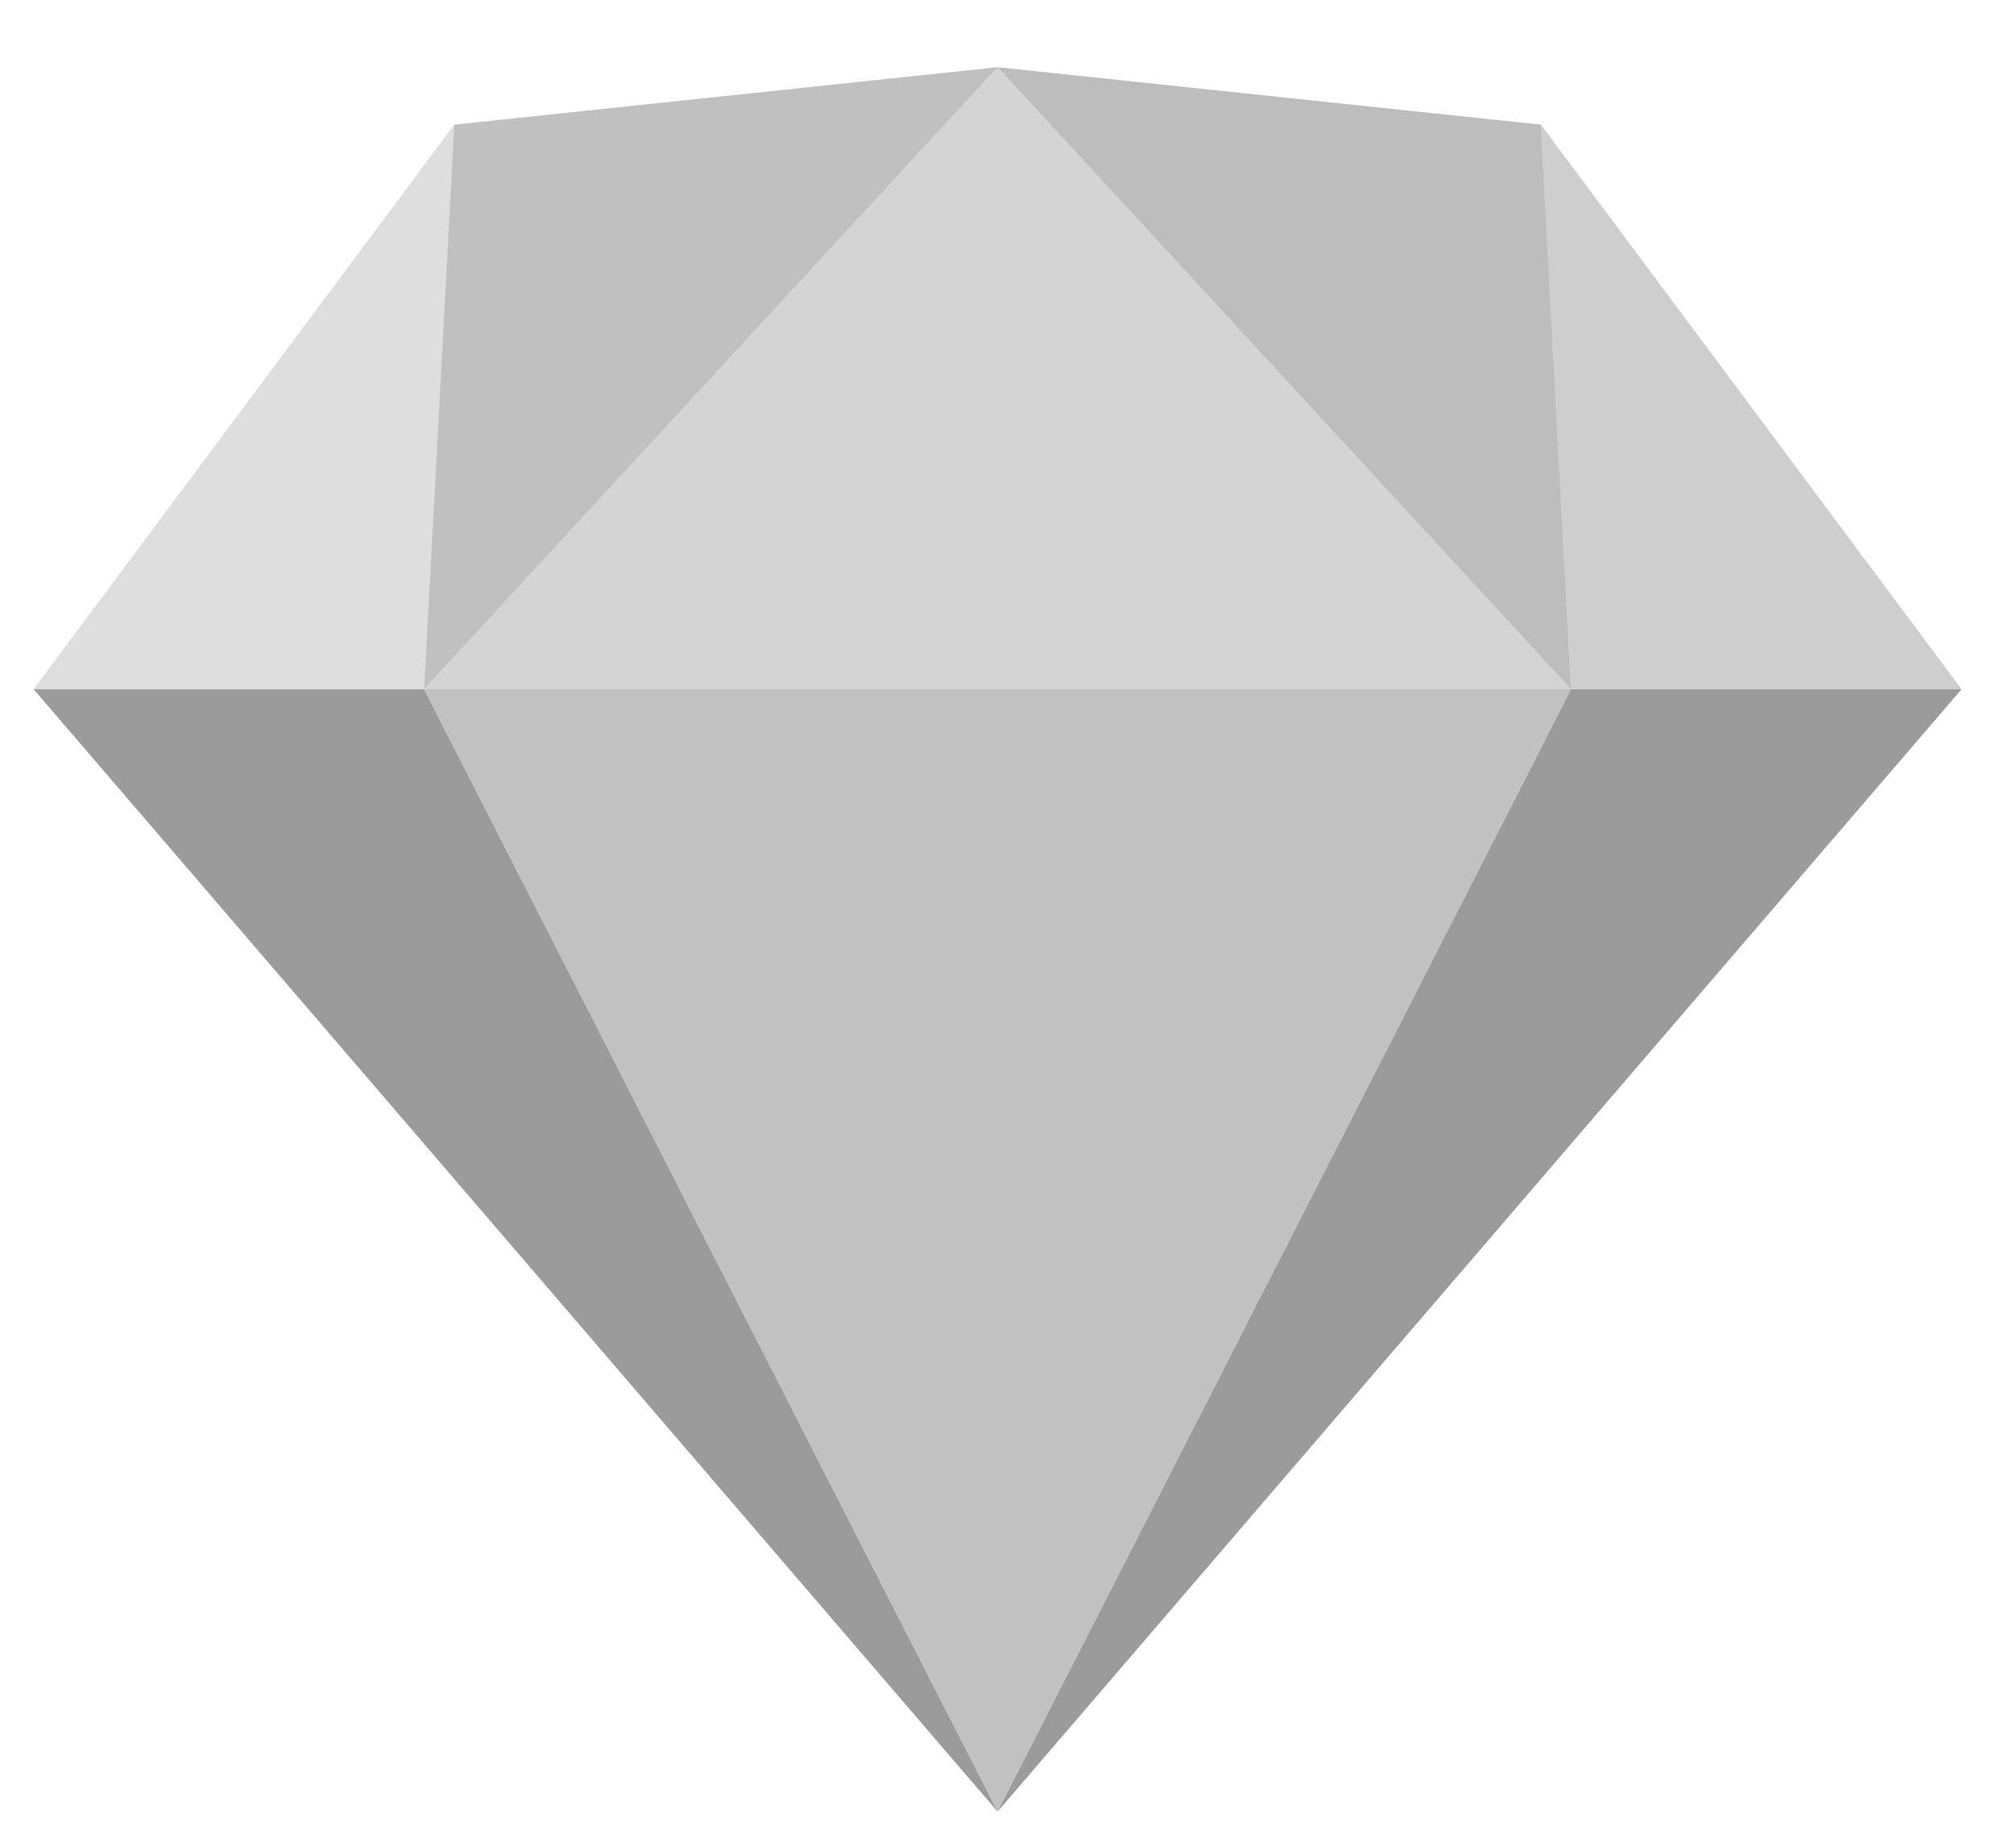 <svg xmlns="http://www.w3.org/2000/svg" viewBox="0 0 60 55"><g fill="none" fill-rule="evenodd"><path stroke="#979797" d="M-640.5-847.5h1399v955h-1399z"/><path d="M29.69 2 13.52 3.71 1 20.515l28.69 33.41 28.69-33.41L45.86 3.71z"/><path fill="#9B9B9B" d="m1 20.515 28.69 33.41-17.07-33.41zm45.758 0L29.69 53.925l28.69-33.41z"/><path fill="#9B9B9B" fill-opacity=".625" d="m12.62 20.515 17.07 33.41 17.069-33.41z"/><path fill="#9B9B9B" fill-opacity=".627" d="m13.52 3.71-.9 16.805L29.69 2z"/><path fill="#9B9B9B" fill-opacity=".662" d="M46.758 20.515 45.86 3.71 29.69 2z"/><path fill="#9B9B9B" fill-opacity=".486" d="M46.759 20.515h11.62L45.86 3.71z"/><path fill="#9B9B9B" fill-opacity=".326" d="M1 20.515h11.62l.9-16.805z"/><path fill="#9B9B9B" fill-opacity=".429" d="M29.69 2 12.62 20.515H46.76z"/></g></svg>
